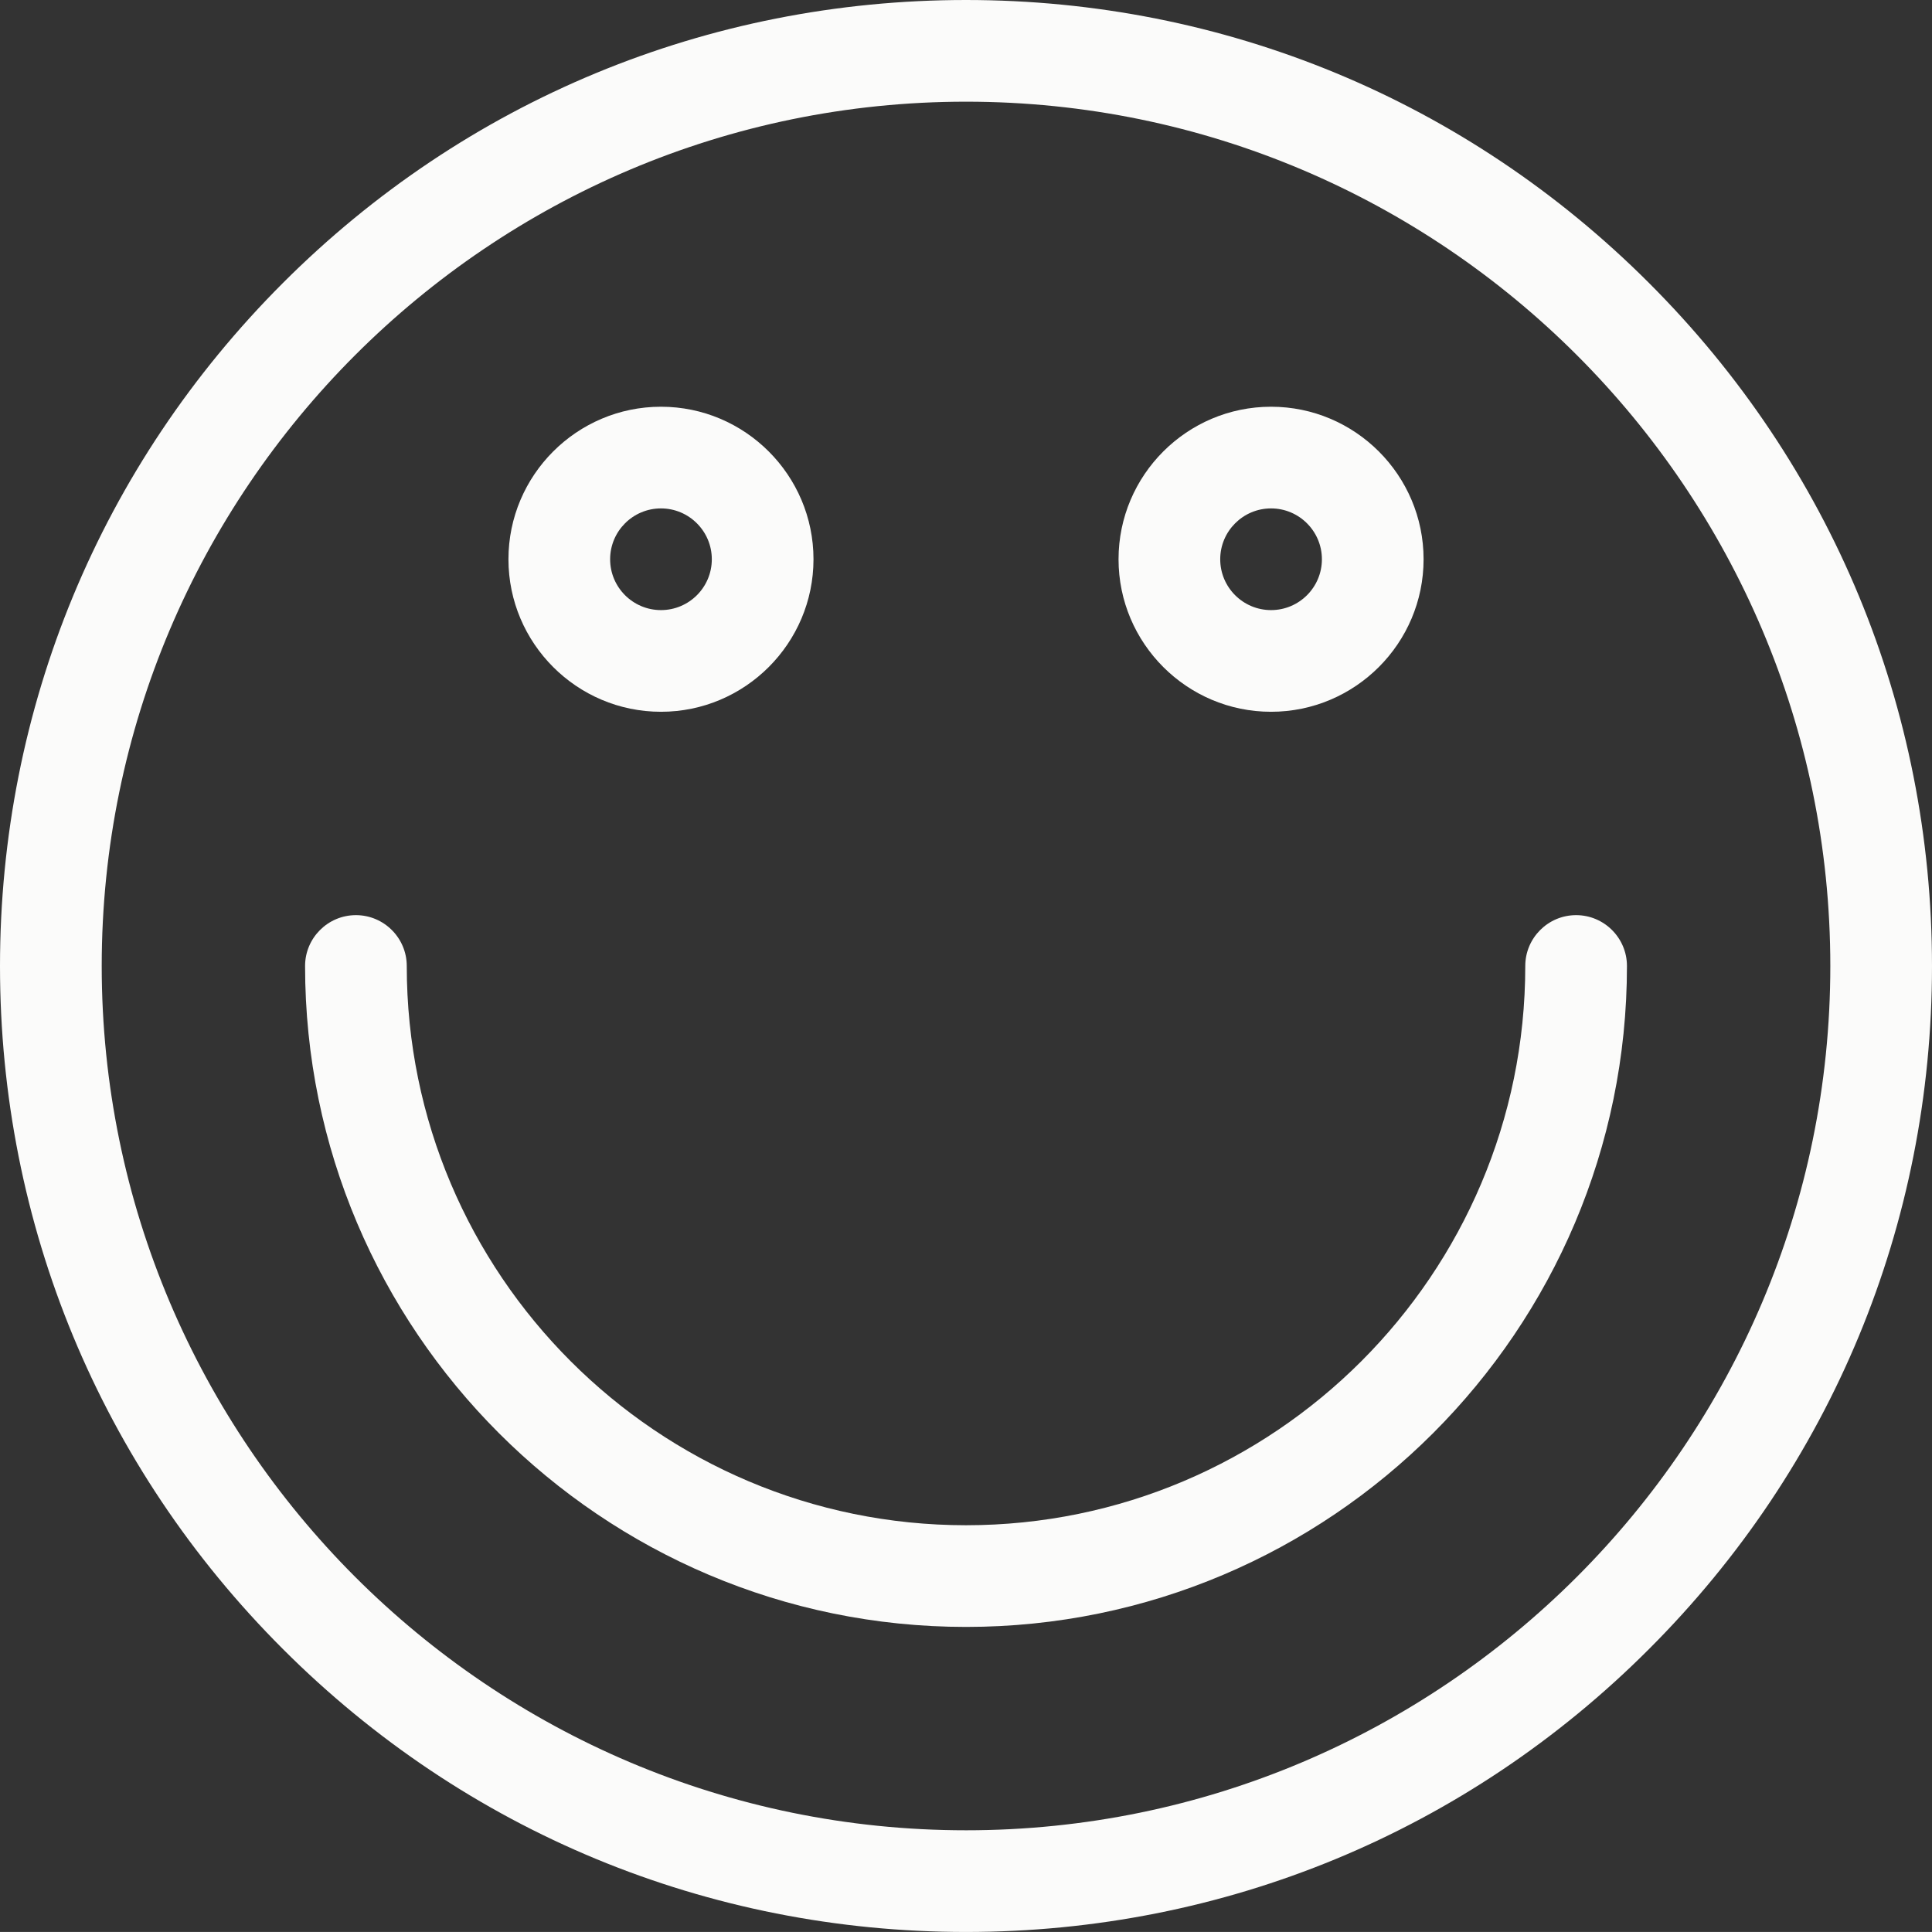 <?xml version="1.0" encoding="UTF-8" standalone="no"?>
<!-- Generator: Adobe Illustrator 16.0.0, SVG Export Plug-In . SVG Version: 6.00 Build 0)  -->

<svg
   xmlns:dc="http://purl.org/dc/elements/1.1/"
   xmlns:cc="http://creativecommons.org/ns#"
   xmlns:rdf="http://www.w3.org/1999/02/22-rdf-syntax-ns#"
   xmlns:svg="http://www.w3.org/2000/svg"
   xmlns="http://www.w3.org/2000/svg"
   xmlns:sodipodi="http://sodipodi.sourceforge.net/DTD/sodipodi-0.dtd"
   xmlns:inkscape="http://www.inkscape.org/namespaces/inkscape"
   version="1.1"
   id="Vrstva_1"
   x="0px"
   y="0px"
   width="57.001"
   height="57"
   viewBox="0 0 57.001 57"
   enable-background="new 0 0 500 447.667"
   xml:space="preserve"
   inkscape:version="0.91 r13725"
   sodipodi:docname="icon-smile.svg"><rect x="0" y="0" width="57.001" height="57" fill="#333333" stroke="none"/><defs
     id="defs13" /><sodipodi:namedview
     pagecolor="#ffffff"
     bordercolor="#666666"
     borderopacity="1"
     objecttolerance="10"
     gridtolerance="10"
     guidetolerance="10"
     inkscape:pageopacity="0"
     inkscape:pageshadow="2"
     inkscape:window-width="1920"
     inkscape:window-height="1027"
     id="namedview11"
     showgrid="false"
     fit-margin-top="0"
     fit-margin-left="0"
     fit-margin-right="0"
     fit-margin-bottom="0"
     inkscape:zoom="0.52717758"
     inkscape:cx="-74.879725"
     inkscape:cy="28.500504"
     inkscape:window-x="-8"
     inkscape:window-y="-8"
     inkscape:window-maximized="1"
     inkscape:current-layer="Vrstva_1" /><path
     d="M 48.653,8.35 C 43.27,2.965 36.114,0 28.5,0 20.887,0 13.729,2.965 8.346,8.35 2.963,13.735 0,20.889 0,28.504 0,36.113 2.961,43.272 8.346,48.652 13.731,54.039 20.887,57 28.5,57 c 7.614,0 14.772,-2.961 20.153,-8.348 5.383,-5.381 8.348,-12.535 8.348,-20.148 0,-7.615 -2.961,-14.77 -8.348,-20.154 M 28.501,54 C 14.44,54 3.001,42.562 3.001,28.5 3.001,14.441 14.44,3 28.501,3 c 14.061,0 25.5,11.441 25.5,25.5 0,14.062 -11.439,25.5 -25.5,25.5"
     id="path3"
     inkscape:connector-curvature="0"
     style="fill:#fbfbfa" /><path
     d="m 19.501,21 c 2.48,0 4.5,-2.02 4.5,-4.5 0,-2.48 -2.02,-4.5 -4.5,-4.5 -2.48,0 -4.5,2.02 -4.5,4.5 0,2.48 2.019,4.5 4.5,4.5 m 0,-6 c 0.828,0 1.5,0.674 1.5,1.5 0,0.828 -0.672,1.5 -1.5,1.5 -0.828,0 -1.5,-0.672 -1.5,-1.5 0,-0.826 0.671,-1.5 1.5,-1.5"
     id="path5"
     inkscape:connector-curvature="0"
     style="fill:#fbfbfa" /><path
     d="m 37.501,21 c 2.48,0 4.5,-2.02 4.5,-4.5 0,-2.48 -2.02,-4.5 -4.5,-4.5 -2.48,0 -4.5,2.02 -4.5,4.5 0,2.48 2.02,4.5 4.5,4.5 m 0,-6 c 0.828,0 1.5,0.674 1.5,1.5 0,0.828 -0.672,1.5 -1.5,1.5 -0.828,0 -1.5,-0.672 -1.5,-1.5 0,-0.826 0.672,-1.5 1.5,-1.5"
     id="path7"
     inkscape:connector-curvature="0"
     style="fill:#fbfbfa" /><path
     d="m 46.501,27 c -0.828,0 -1.5,0.674 -1.5,1.5 0,9.1 -7.402,16.5 -16.5,16.5 -9.1,0 -16.5,-7.4 -16.5,-16.5 0,-0.826 -0.672,-1.5 -1.5,-1.5 -0.828,0 -1.5,0.674 -1.5,1.5 0,10.752 8.748,19.5 19.5,19.5 10.752,0 19.5,-8.748 19.5,-19.5 0,-0.826 -0.672,-1.5 -1.5,-1.5"
     id="path9"
     inkscape:connector-curvature="0"
     style="fill:#fbfbfa" /></svg>